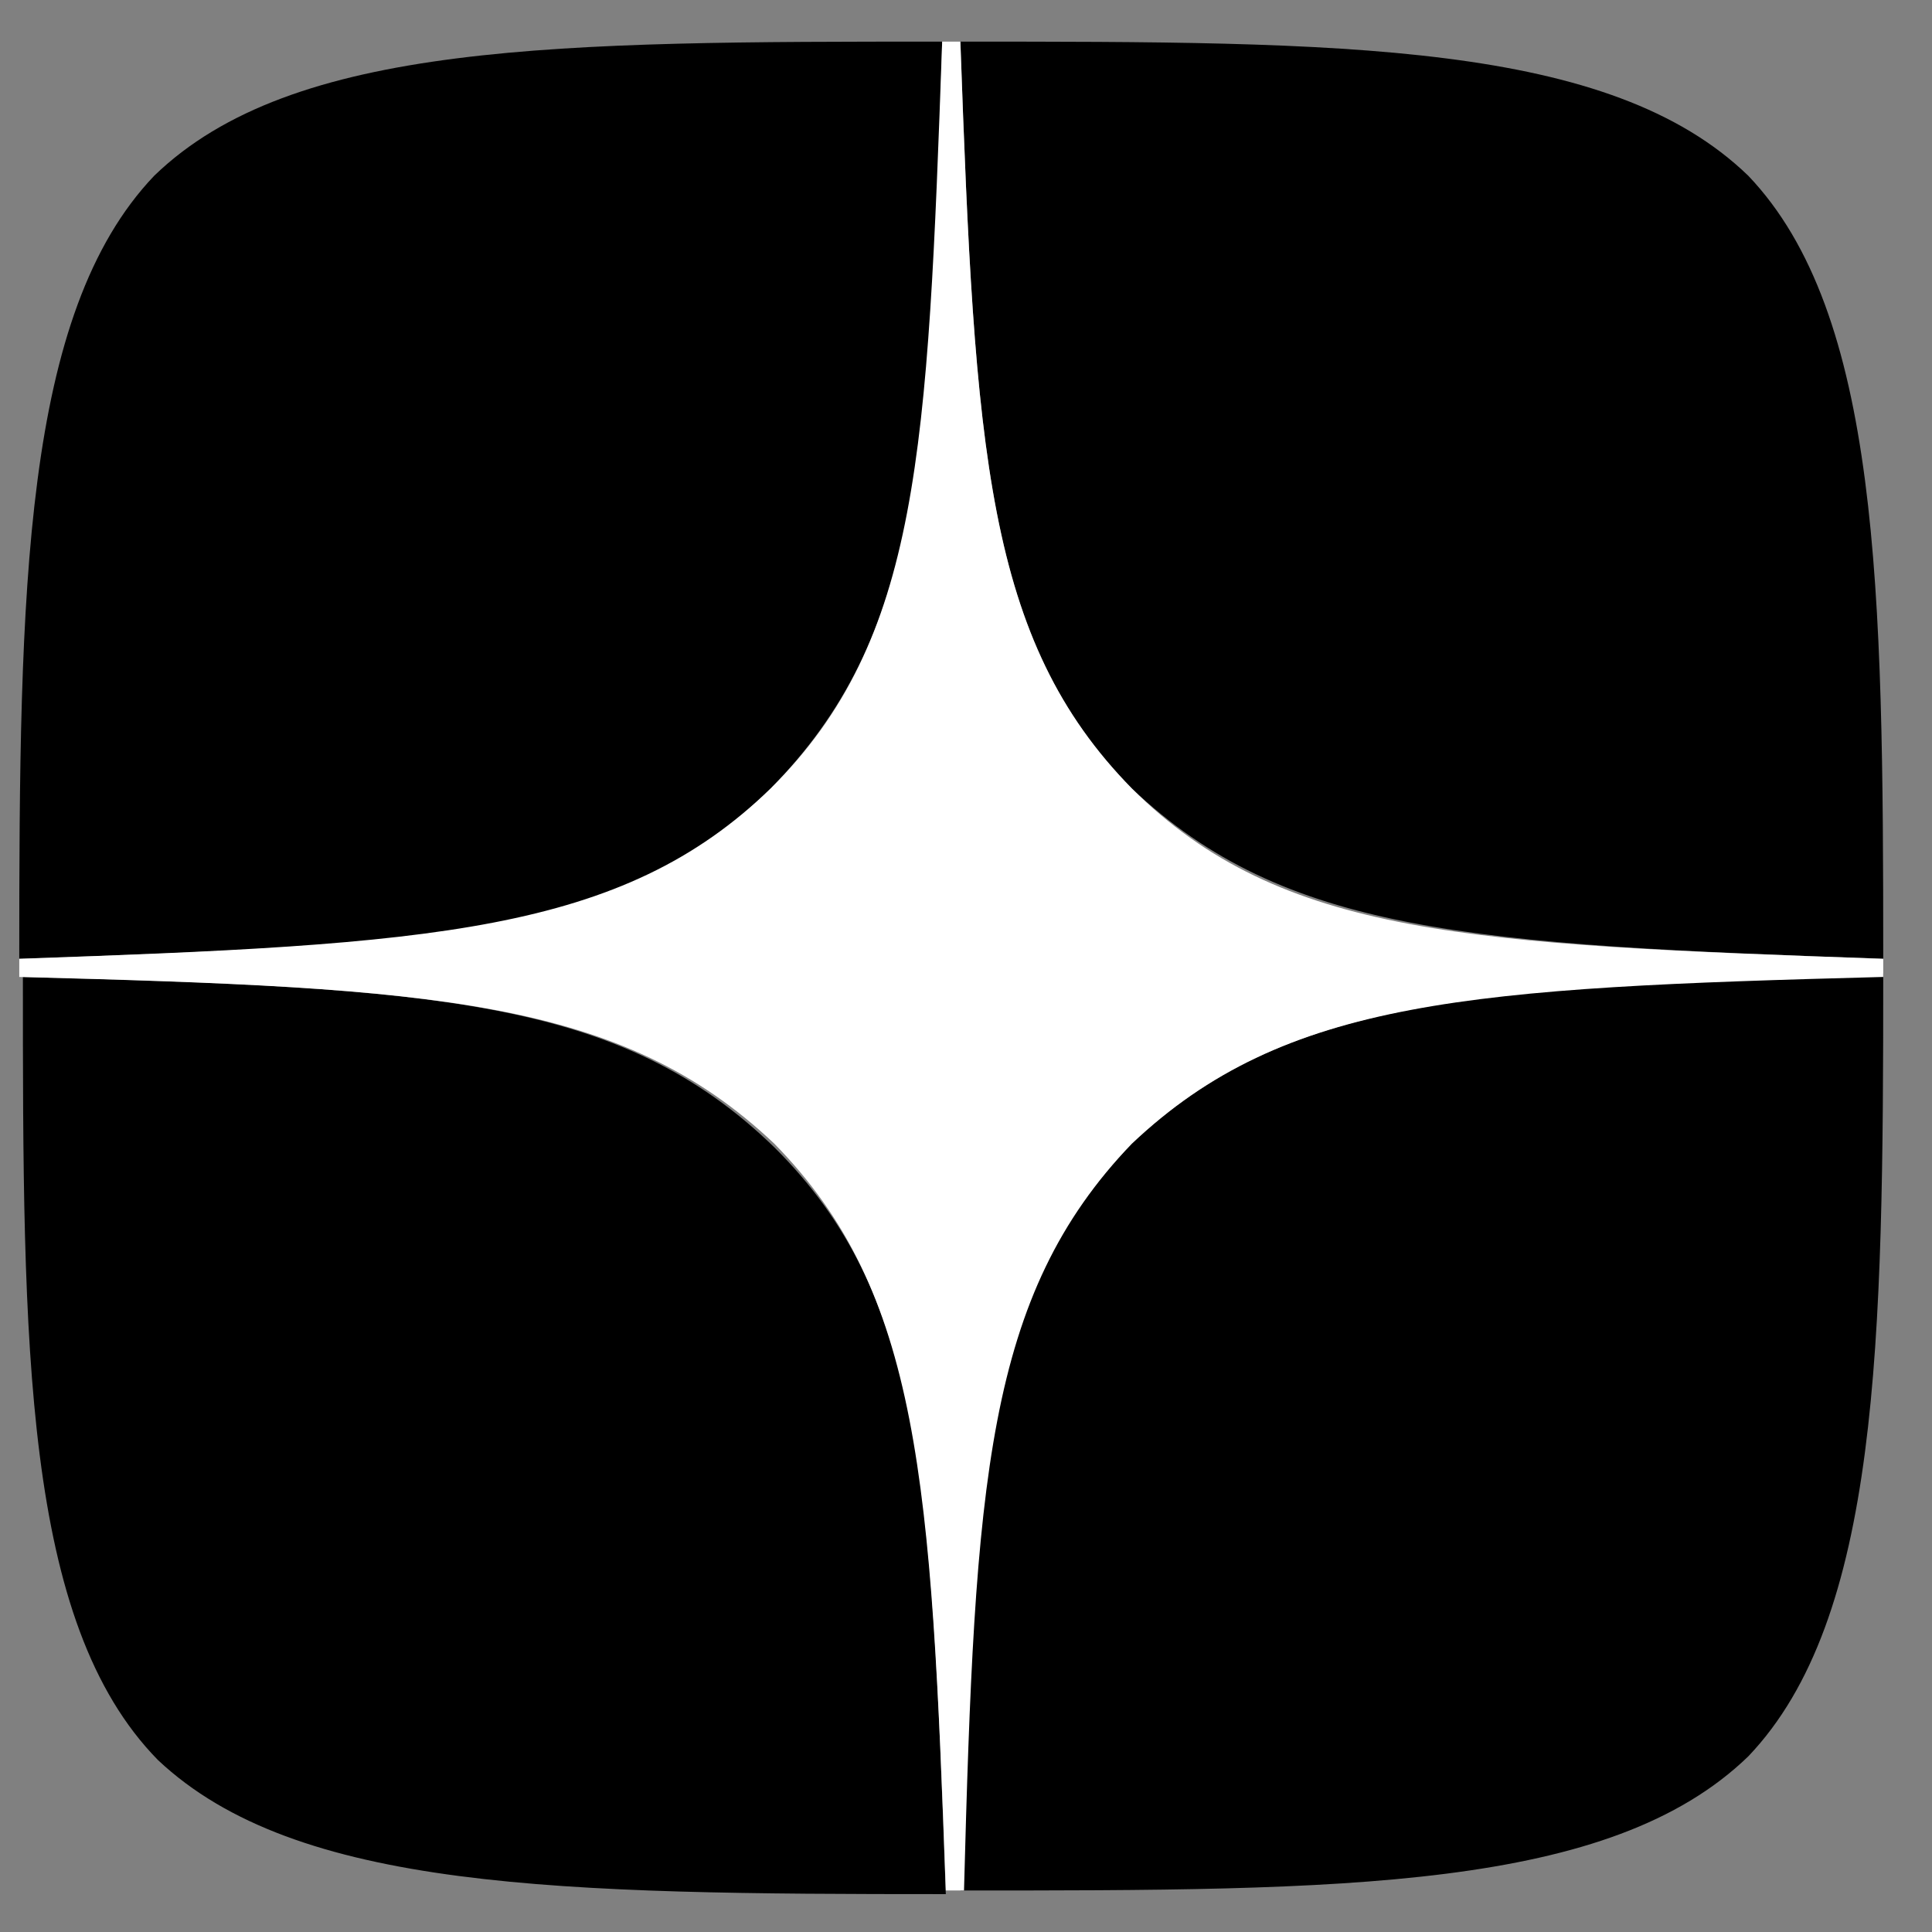 <svg width="33" height="33" viewBox="0 0 33 33" fill="none" xmlns="http://www.w3.org/2000/svg">
<rect x="0" y="0" width="33" height="33" fill="#808080" stroke="none"/>
<path d="M19.332 19.535C16.84 22.074 16.653 25.294 16.404 32.291C22.946 32.291 27.494 32.291 29.862 30C32.105 27.647 32.167 22.941 32.167 16.625C25.127 16.873 21.949 17.058 19.332 19.535ZM0.391 16.687C0.391 23.003 0.391 27.709 2.697 30.062C5.064 32.291 9.55 32.353 16.155 32.353C15.906 25.356 15.781 22.136 13.226 19.597C10.61 17.058 7.432 16.873 0.391 16.687ZM16.093 0.711C9.55 0.711 5.002 0.711 2.634 3.002C0.391 5.355 0.329 10.061 0.329 16.377C7.37 16.13 10.61 16.006 13.164 13.467C15.719 10.866 15.905 7.708 16.093 0.711ZM19.332 13.467C16.84 10.928 16.653 7.708 16.404 0.711C22.946 0.711 27.494 0.711 29.862 3.002C32.105 5.355 32.167 10.061 32.167 16.377C25.127 16.13 21.949 15.944 19.332 13.467Z" fill="black"/>
<path d="M32.167 16.687V16.377C25.127 16.13 21.887 16.006 19.332 13.467C16.84 10.928 16.653 7.708 16.404 0.711H16.093C15.843 7.708 15.719 10.928 13.164 13.467C10.61 15.944 7.37 16.13 0.329 16.377V16.687C7.432 16.873 10.61 17.058 13.226 19.535C15.719 22.074 15.906 25.294 16.155 32.291H16.466C16.653 25.294 16.84 22.136 19.332 19.535C21.949 17.058 25.127 16.873 32.167 16.687Z" fill="white"/>
</svg>
